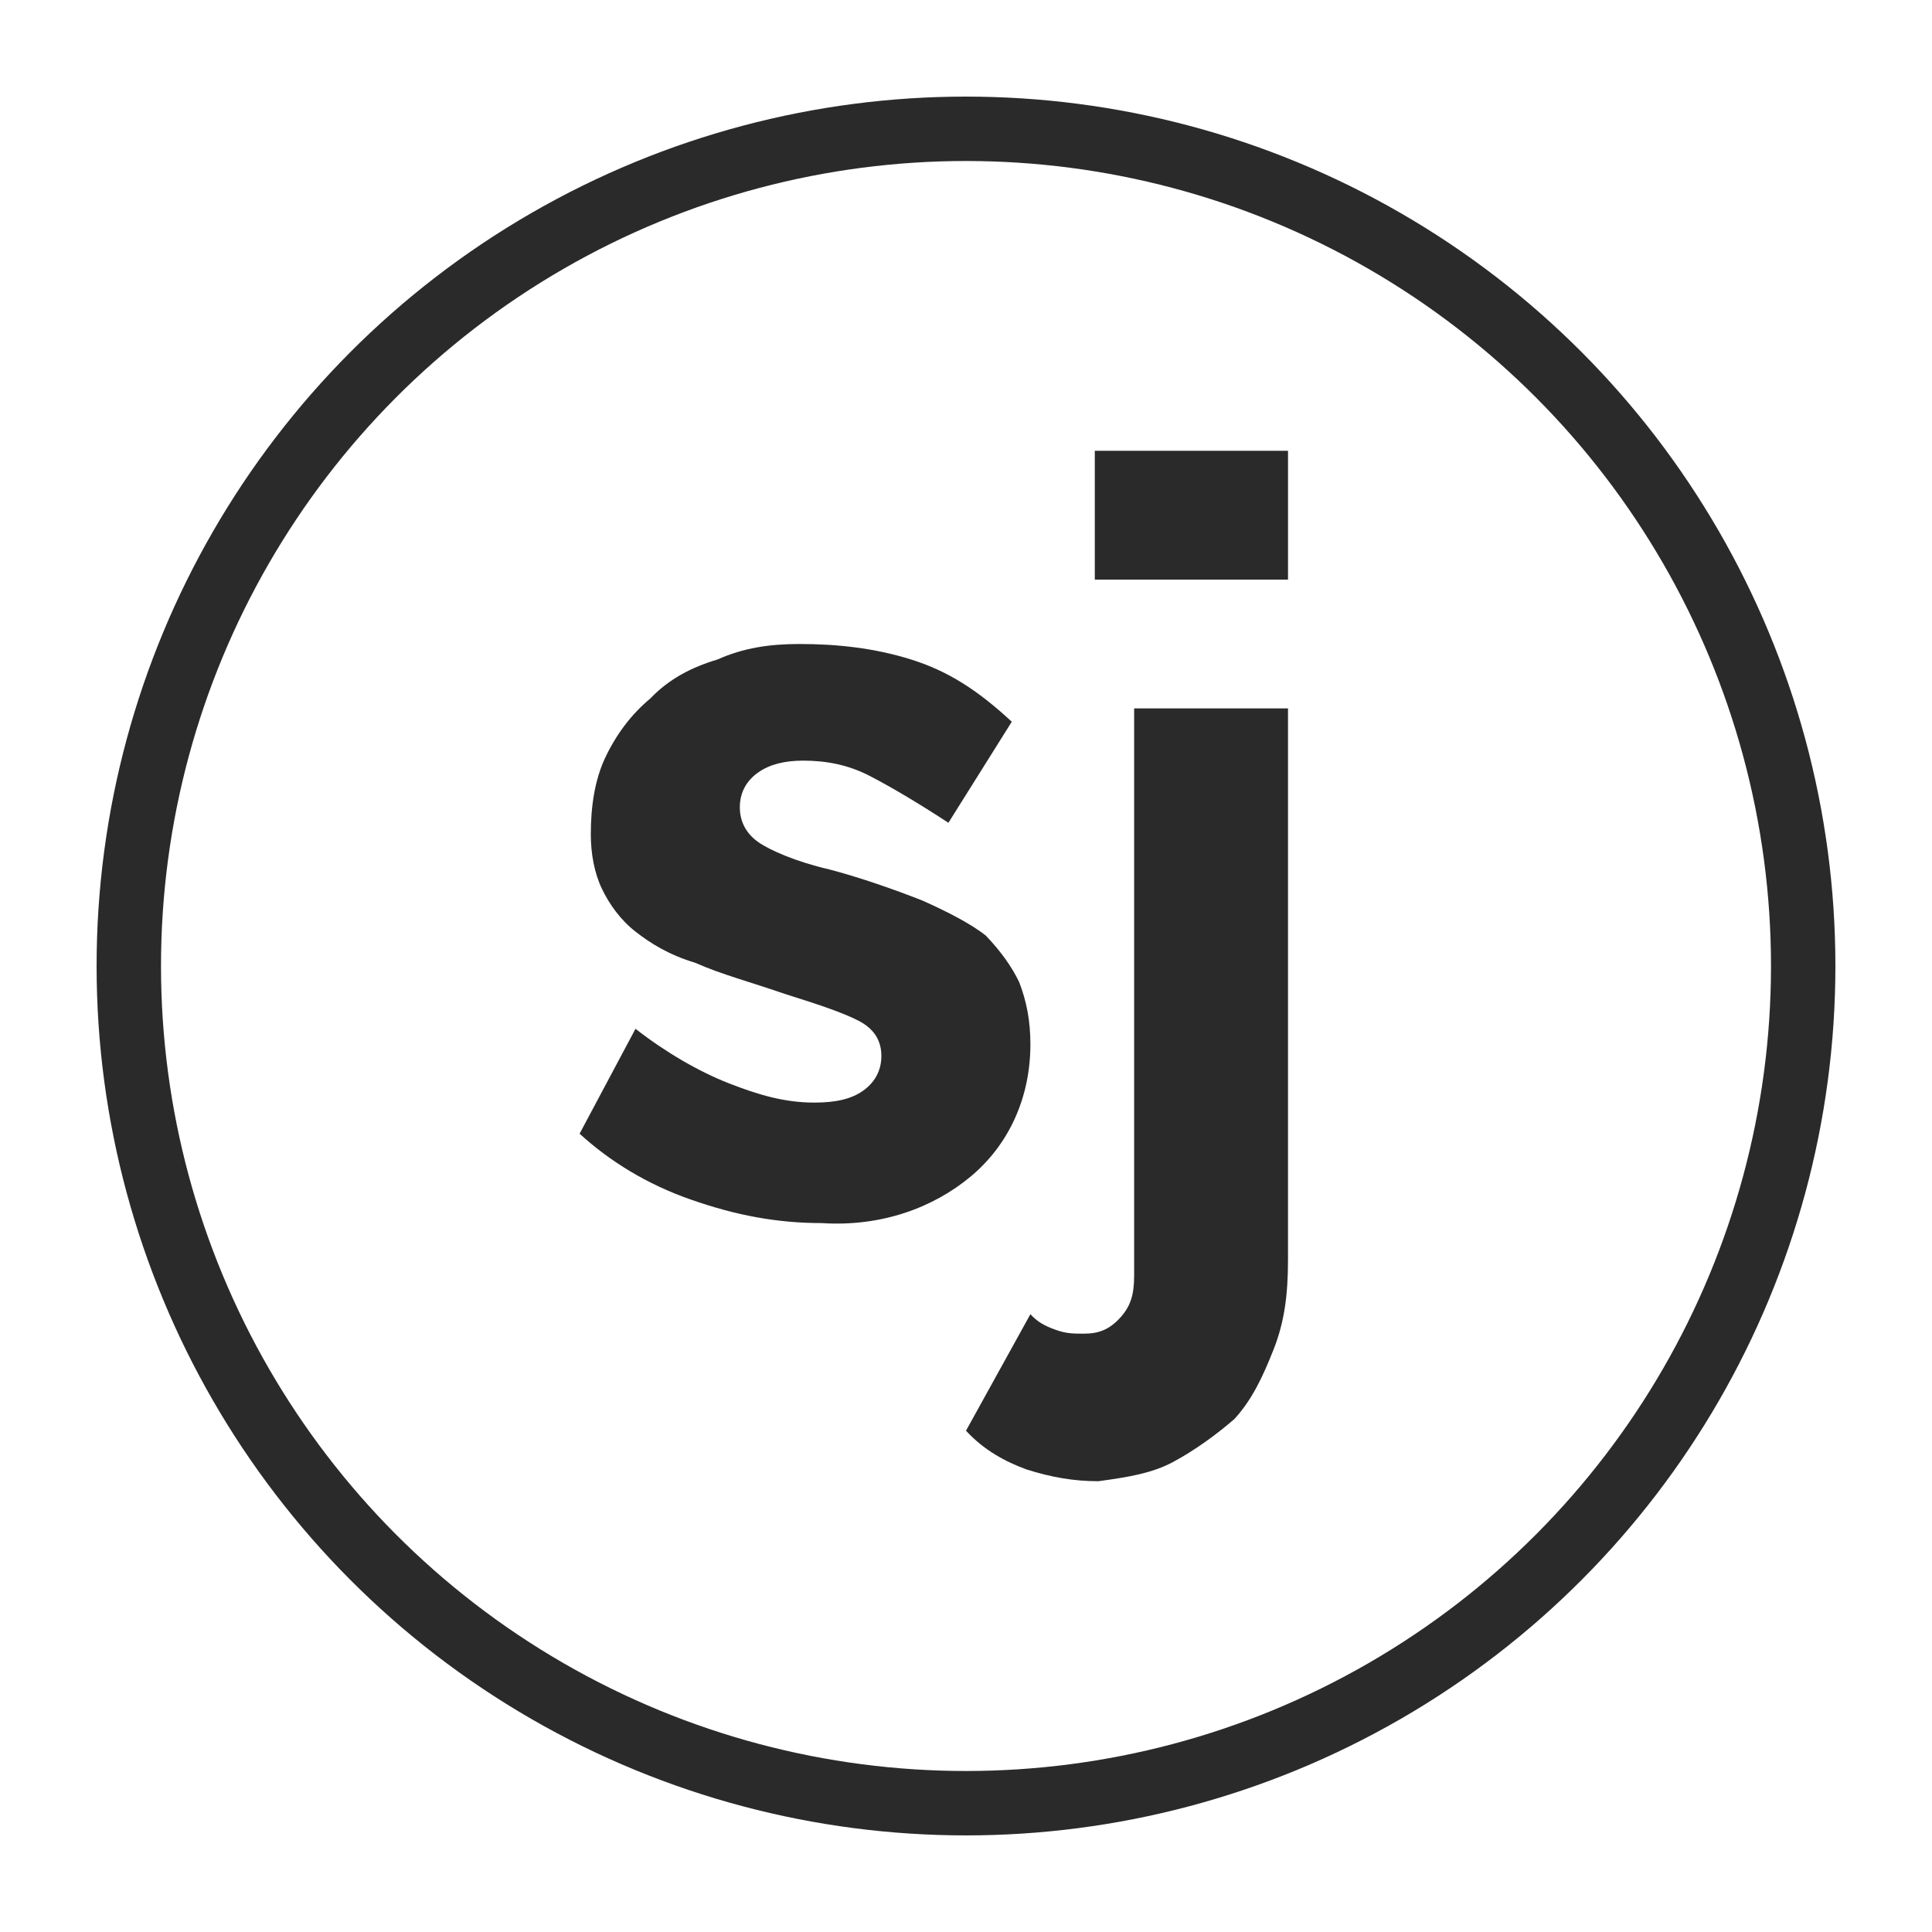 <?xml version="1.0" encoding="UTF-8"?>
<svg width="30px" height="30px" viewBox="0 0 30 30" version="1.1" xmlns="http://www.w3.org/2000/svg" xmlns:xlink="http://www.w3.org/1999/xlink">
    <!-- Generator: Sketch 52.6 (67491) - http://www.bohemiancoding.com/sketch -->
    <title>iCons / Categories / Desktop / Review Icon</title>
    <desc>Created with Sketch.</desc>
    <g id="iCons-/-Categories-/-Desktop-/-Review-Icon" stroke="none" stroke-width="1" fill="none" fill-rule="evenodd">
        <g id="icon-sj" transform="translate(9, 7)" fill="#2A2A2A" fill-rule="nonzero">
            <rect id="Rectangle" x="8" y="0" width="3" height="2"></rect>
            <path d="M9.222,15.698 C9.556,15.518 9.889,15.276 10.167,15.035 C10.444,14.734 10.611,14.372 10.778,13.95 C10.944,13.528 11,13.106 11,12.563 L11,4 L8.611,4 L8.611,12.804 C8.611,13.106 8.556,13.286 8.389,13.467 C8.222,13.648 8.056,13.709 7.833,13.709 C7.667,13.709 7.556,13.709 7.389,13.648 C7.222,13.588 7.111,13.528 7,13.407 L6,15.216 C6.278,15.518 6.611,15.698 6.944,15.819 C7.333,15.94 7.667,16 8.056,16 C8.5,15.94 8.889,15.879 9.222,15.698 Z" id="Path"></path>
            <path d="M6.074,11.268 C6.653,10.785 7,10.061 7,9.216 C7,8.854 6.942,8.552 6.826,8.251 C6.711,8.009 6.537,7.768 6.306,7.526 C6.074,7.345 5.727,7.164 5.322,6.983 C4.86,6.802 4.339,6.621 3.876,6.5 C3.355,6.38 2.95,6.199 2.777,6.078 C2.603,5.957 2.488,5.776 2.488,5.535 C2.488,5.293 2.603,5.112 2.777,4.992 C2.95,4.871 3.182,4.811 3.471,4.811 C3.818,4.811 4.165,4.871 4.512,5.052 C4.86,5.233 5.264,5.474 5.727,5.776 L6.711,4.207 C6.19,3.724 5.727,3.422 5.149,3.241 C4.57,3.06 3.992,3 3.413,3 C2.95,3 2.545,3.06 2.14,3.241 C1.736,3.362 1.388,3.543 1.099,3.845 C0.81,4.086 0.579,4.388 0.405,4.75 C0.231,5.112 0.174,5.535 0.174,5.957 C0.174,6.259 0.231,6.561 0.347,6.802 C0.463,7.044 0.636,7.285 0.868,7.466 C1.099,7.647 1.388,7.828 1.793,7.949 C2.198,8.13 2.661,8.251 3.182,8.432 C3.76,8.613 4.107,8.733 4.339,8.854 C4.57,8.975 4.686,9.156 4.686,9.397 C4.686,9.639 4.57,9.82 4.397,9.94 C4.223,10.061 3.992,10.121 3.645,10.121 C3.182,10.121 2.777,10.001 2.314,9.82 C1.851,9.639 1.331,9.337 0.868,8.975 L0,10.604 C0.463,11.027 1.041,11.389 1.736,11.63 C2.43,11.872 3.066,11.992 3.76,11.992 C4.686,12.053 5.496,11.751 6.074,11.268" id="Path"></path>
        </g>
        <circle id="Oval" stroke="#2A2A2A" cx="15" cy="15" r="13"></circle>
    </g>
</svg>